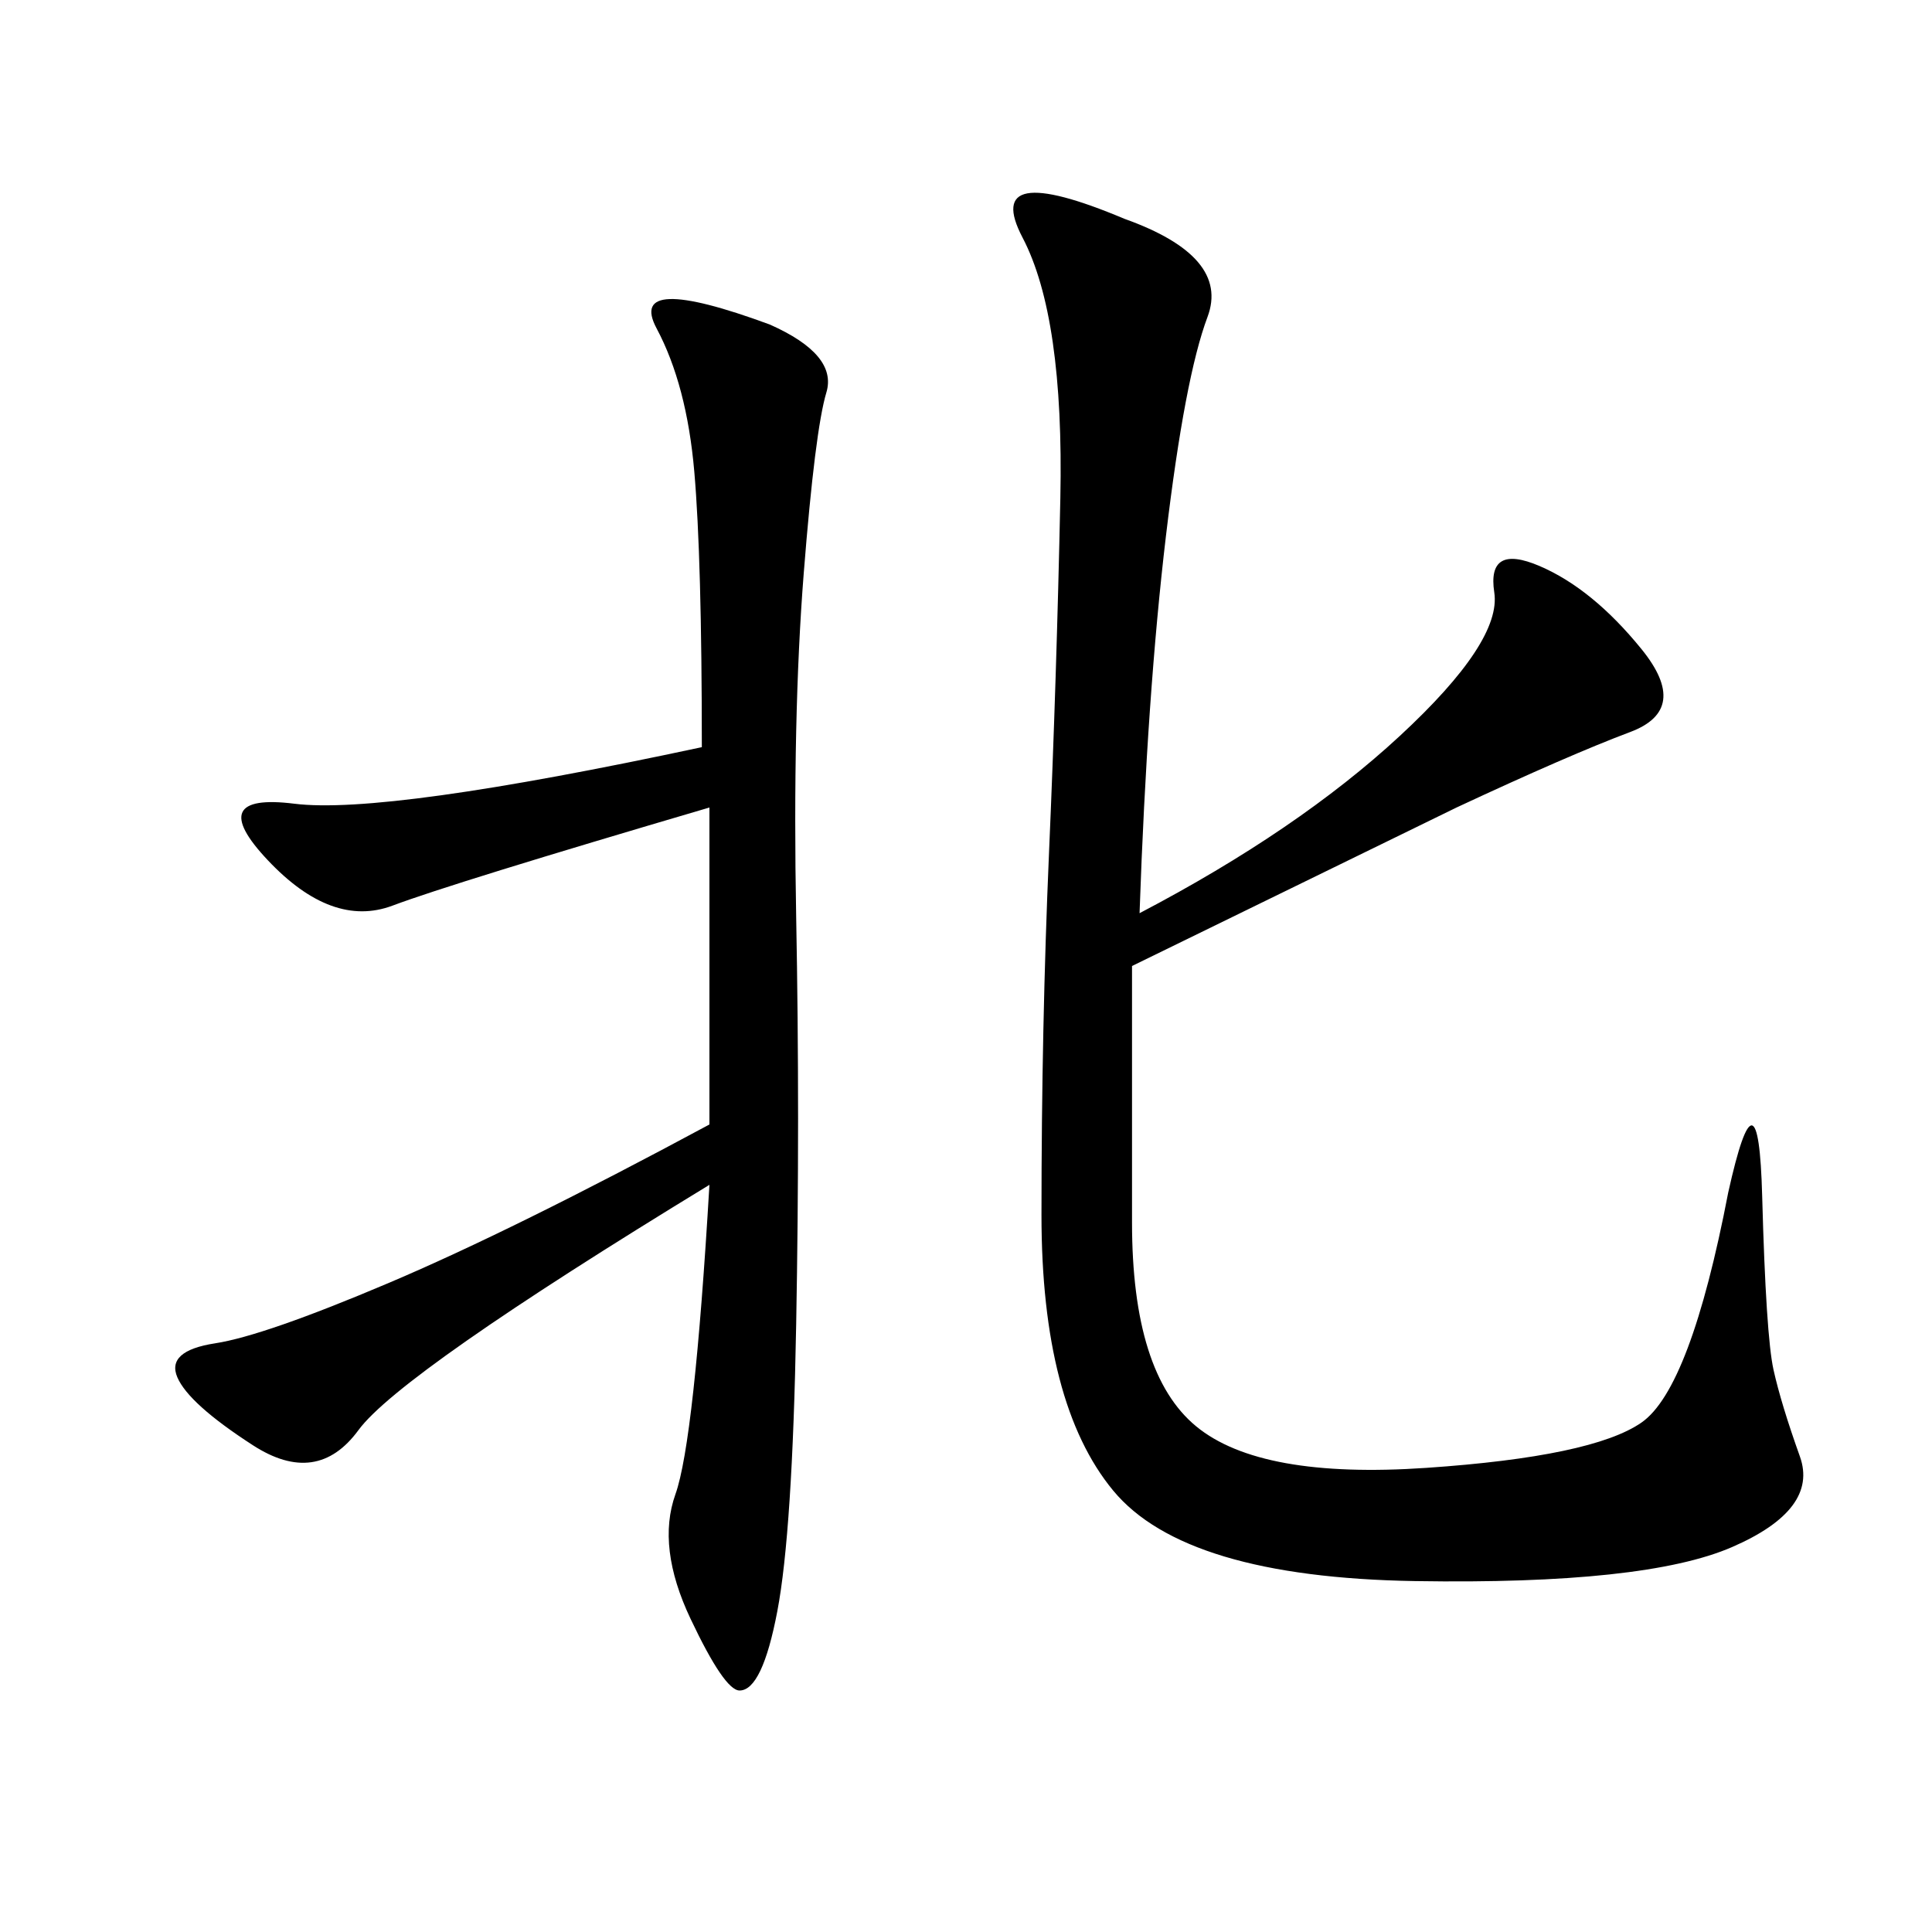 <svg xmlns="http://www.w3.org/2000/svg" xmlns:xlink="http://www.w3.org/1999/xlink" width="300" height="300"><path d="M176.95 141.80Q201.56 128.91 217.38 114.26Q233.20 99.61 232.03 91.99Q230.86 84.38 239.06 87.89Q247.27 91.41 254.88 100.78Q262.50 110.16 253.13 113.67Q243.75 117.19 226.17 125.39L226.17 125.39L175.78 150L175.78 189.84Q175.78 213.28 185.74 221.48Q195.70 229.69 221.48 227.93Q247.27 226.17 254.88 220.90Q262.50 215.63 268.36 185.16L268.36 185.16Q273.05 164.06 273.63 185.74Q274.22 207.42 275.39 212.70Q276.56 217.97 279.49 226.17Q282.42 234.38 268.95 240.23Q255.47 246.09 219.73 245.51Q183.98 244.92 172.85 231.45Q161.72 217.97 161.72 188.67L161.72 188.67Q161.72 159.38 162.89 132.42Q164.06 105.47 164.65 77.34Q165.23 49.22 158.79 36.91Q152.34 24.61 174.61 33.98L174.61 33.98Q191.02 39.84 187.50 49.22Q183.98 58.59 181.05 83.20Q178.13 107.81 176.95 141.80L176.95 141.80ZM110.16 183.98Q62.11 213.28 55.66 222.07Q49.22 230.86 39.26 224.41Q29.30 217.97 27.54 213.87Q25.78 209.77 33.40 208.59Q41.02 207.42 60.35 199.22Q79.69 191.02 110.16 174.61L110.16 174.61L110.16 125.39Q70.31 137.11 60.94 140.63Q51.56 144.14 41.60 133.59Q31.64 123.05 45.70 124.80Q59.77 126.56 108.98 116.02L108.98 116.02Q108.98 86.72 107.81 73.24Q106.64 59.77 101.95 50.98Q97.27 42.19 119.53 50.39L119.53 50.39Q130.08 55.08 128.32 60.94Q126.56 66.80 124.80 89.06Q123.05 111.33 123.63 142.38Q124.22 173.44 123.63 205.66Q123.05 237.89 120.70 250.20Q118.36 262.50 114.84 262.50L114.84 262.50Q112.50 262.50 107.23 251.37Q101.95 240.23 104.88 232.03Q107.81 223.83 110.16 183.98L110.16 183.98Z"/></svg>
